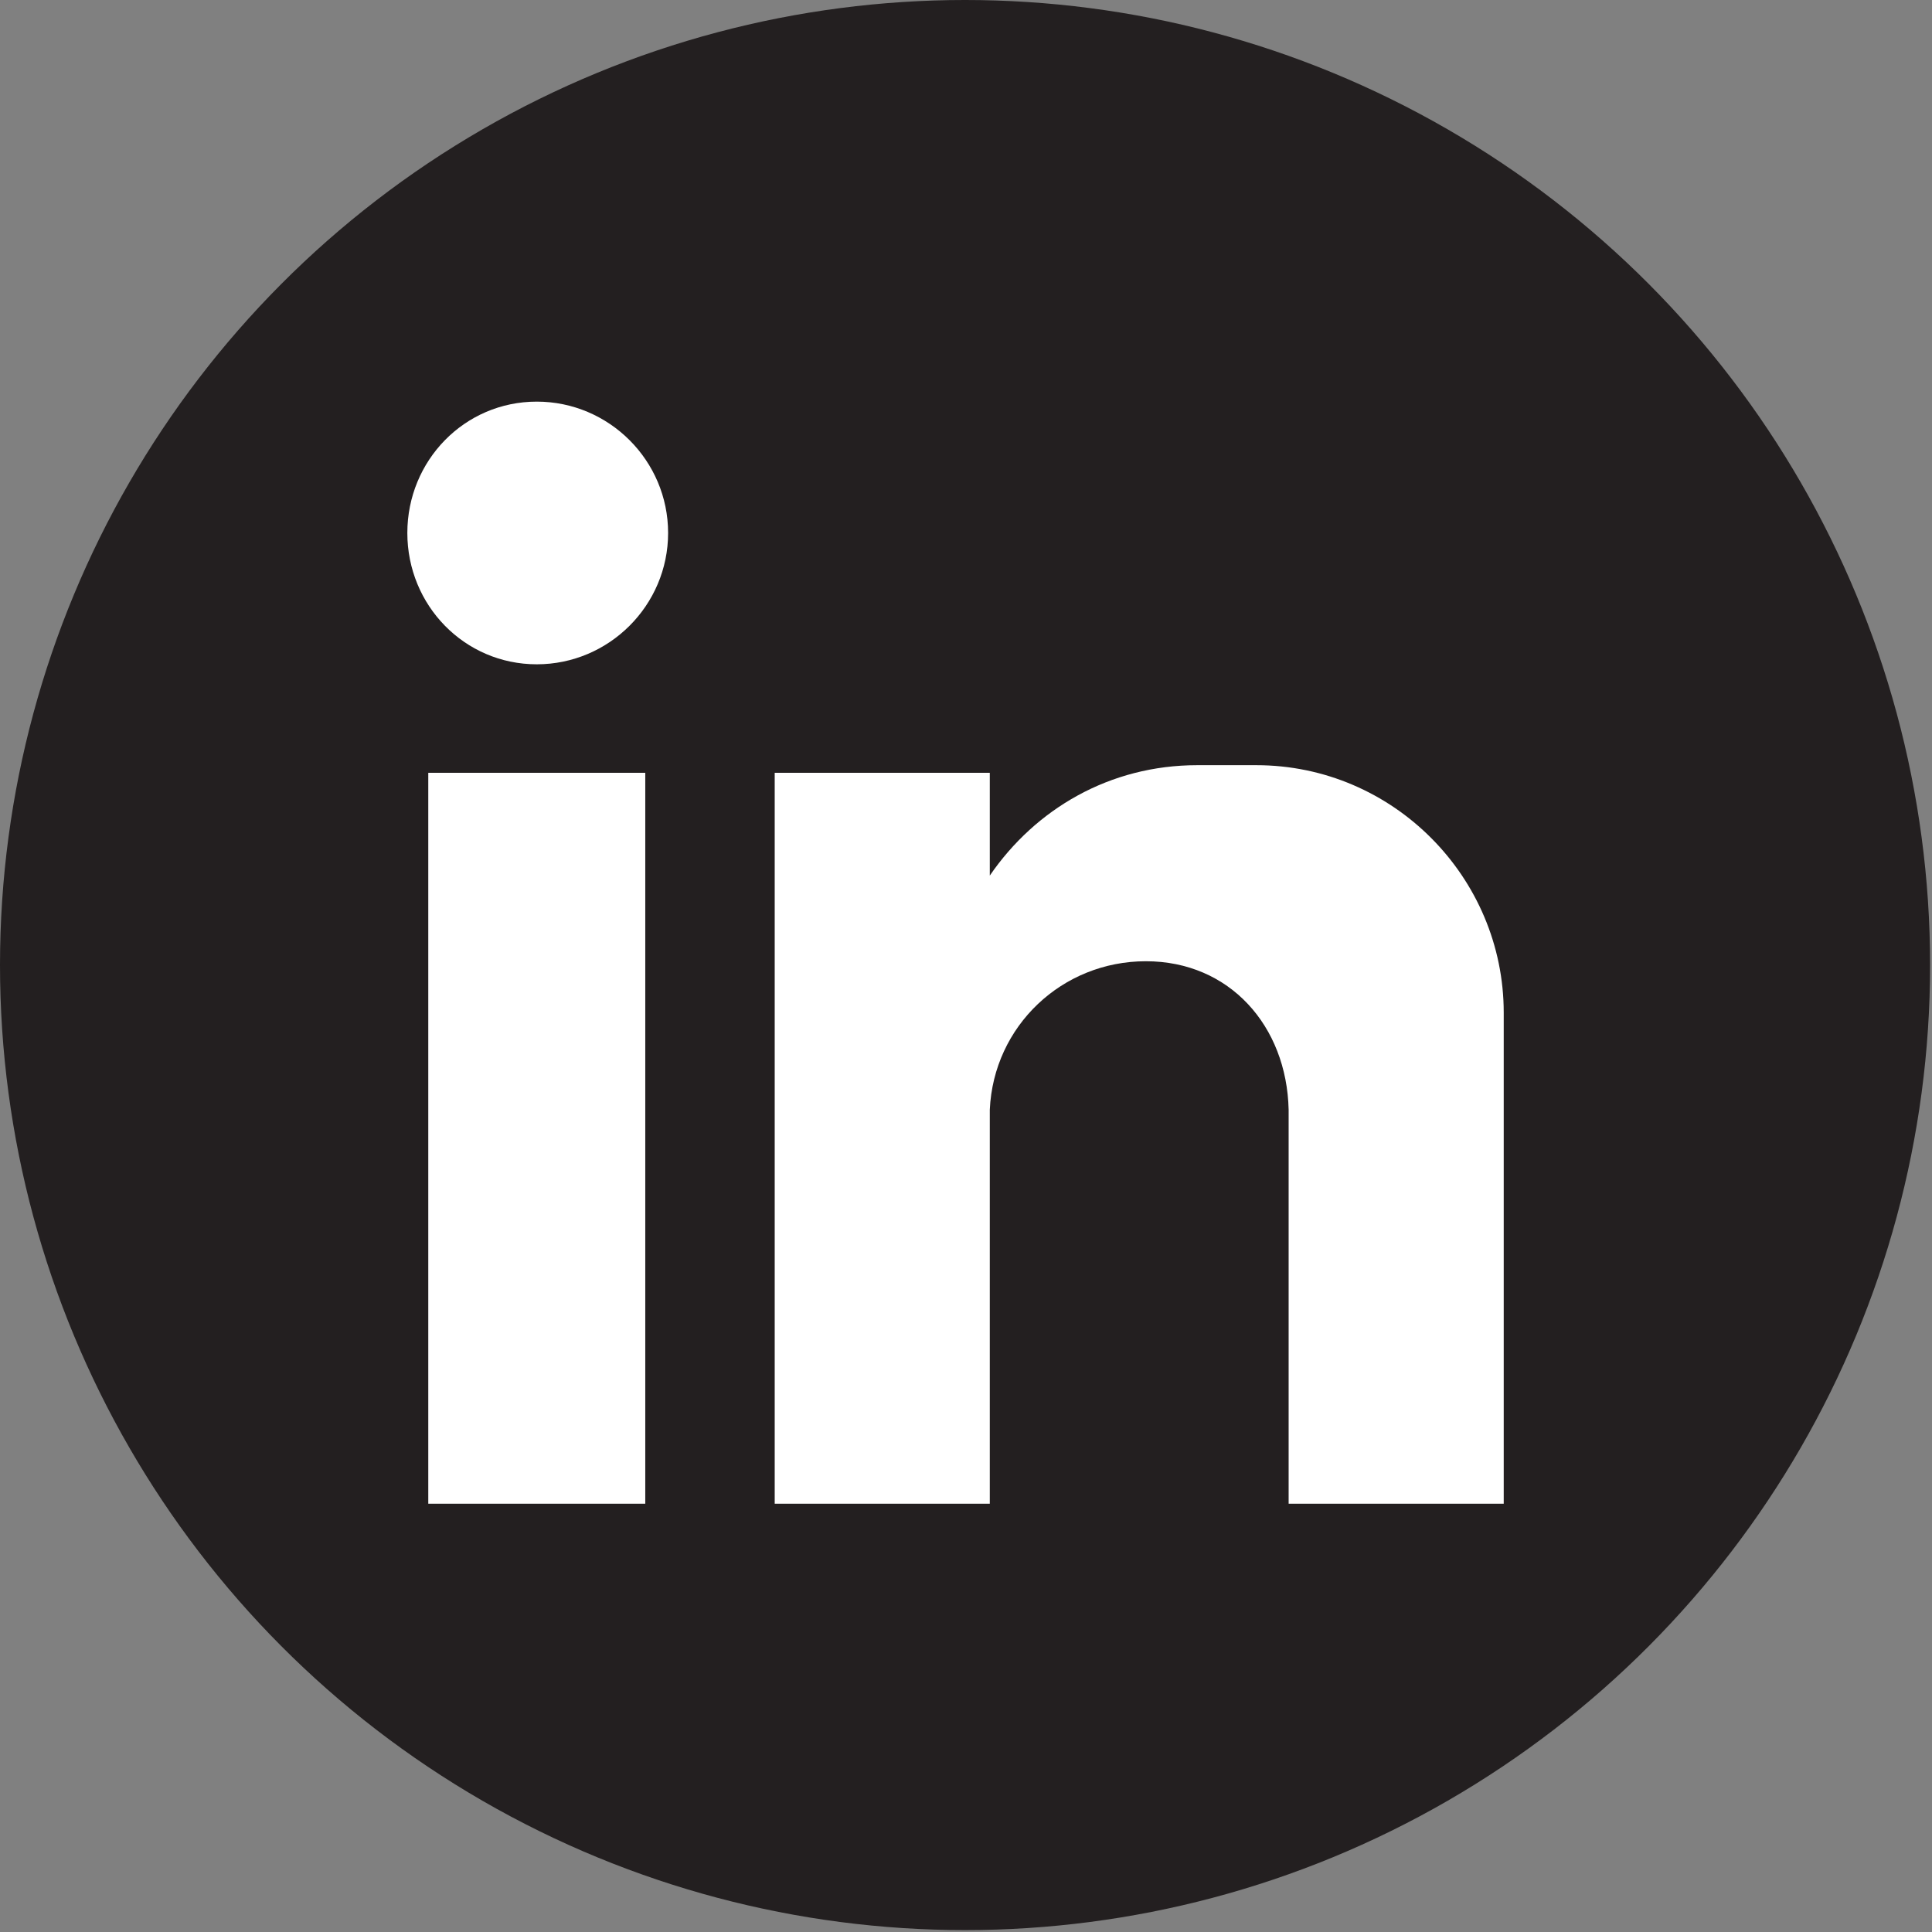 <?xml version="1.0" encoding="UTF-8"?>
<svg id="Layer_2" data-name="Layer 2" xmlns="http://www.w3.org/2000/svg" viewBox="0 0 10.15 10.15">
  <rect x="0" y="0" width="10.15" height="10.15" fill="#808080" stroke="none"/>
  <defs>
    <style>
      .cls-1 {
        fill: #fff;
        fill-rule: evenodd;
      }

      .cls-2 {
        fill: #231f20;
      }
    </style>
  </defs>
  <g id="Layer_1-2" data-name="Layer 1">
    <g>
      <circle class="cls-2" cx="5.07" cy="5.07" r="5.07"/>
      <path class="cls-1" d="M2.25,4.06h1.14v3.84h-1.14v-3.84ZM2.82,2.11c.38,0,.69.31.69.69s-.31.69-.69.69-.68-.31-.68-.69.3-.69.68-.69h0ZM4.07,4.06h1.13v.54c.24-.35.63-.58,1.09-.58h.31c.72,0,1.3.59,1.3,1.3v2.58h-1.13v-.35h0v-1.72h0c-.01-.44-.31-.78-.75-.78h0c-.44,0-.8.34-.82.78h0v2.07h-1.13v-3.84Z"/>
    </g>
  </g>
</svg>